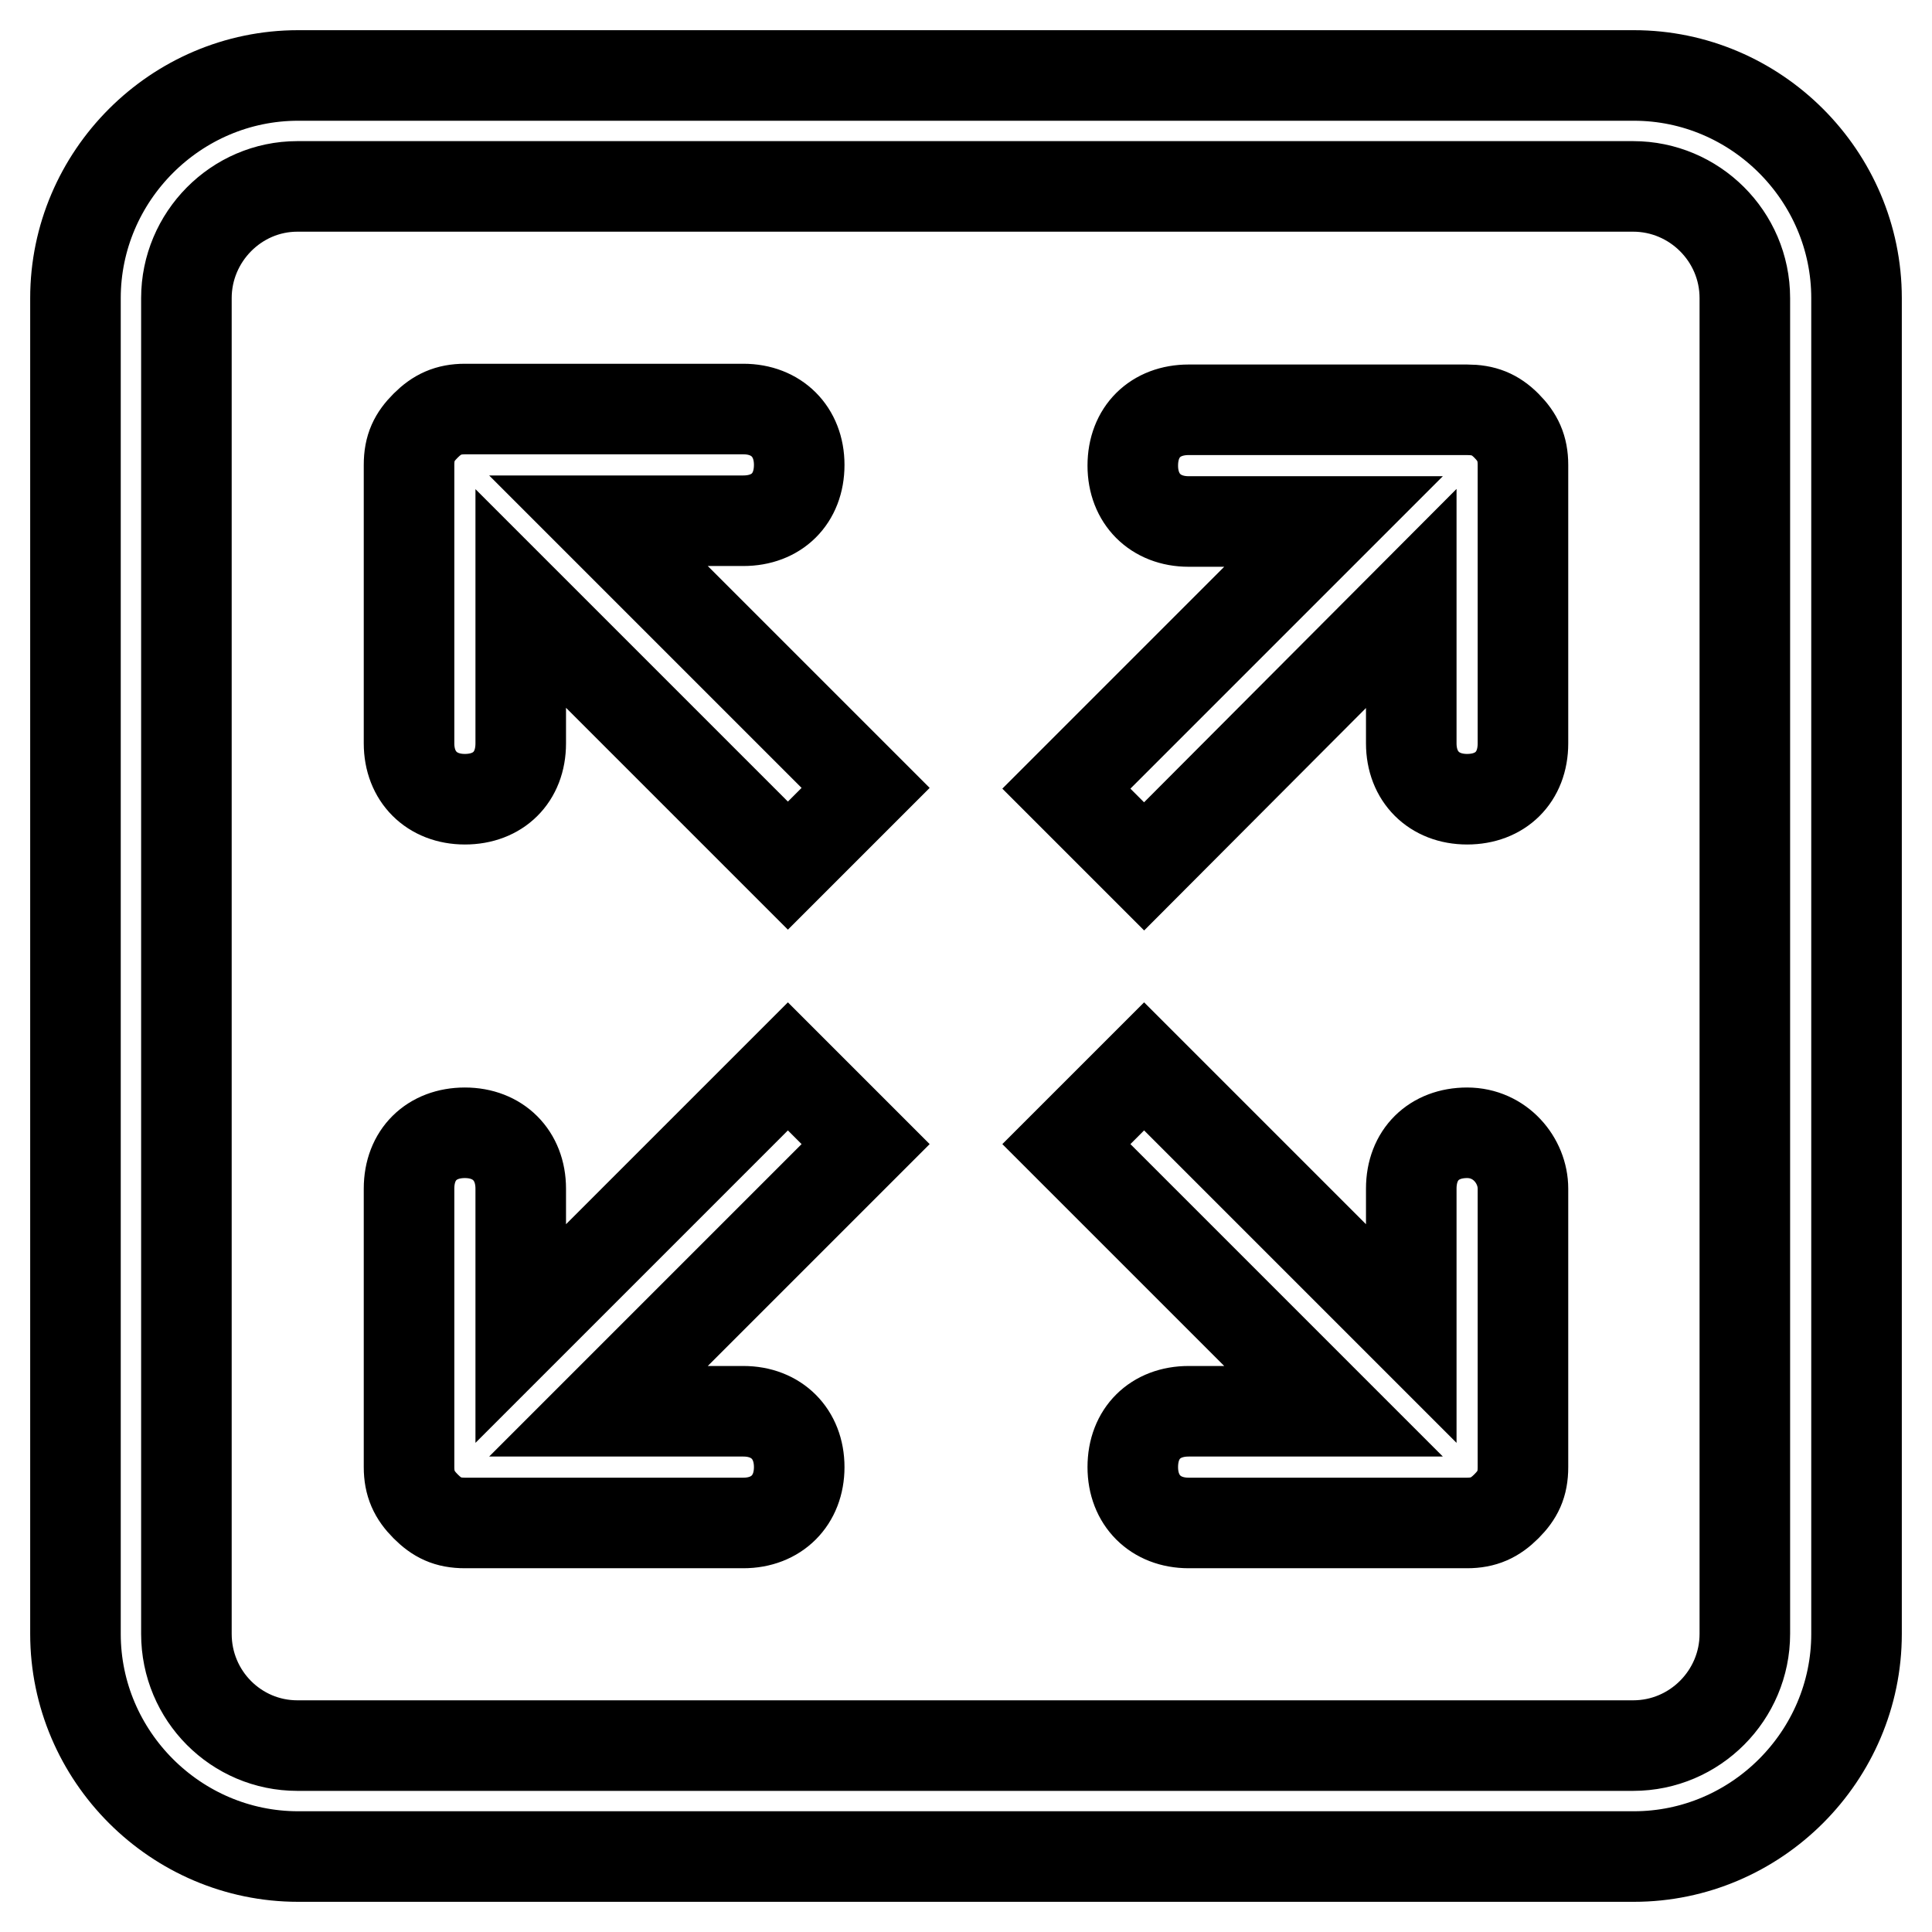 <?xml version="1.0" encoding="utf-8"?>
<!-- Svg Vector Icons : http://www.onlinewebfonts.com/icon -->
<!DOCTYPE svg PUBLIC "-//W3C//DTD SVG 1.1//EN" "http://www.w3.org/Graphics/SVG/1.1/DTD/svg11.dtd">
<svg version="1.1" xmlns="http://www.w3.org/2000/svg" xmlns:xlink="http://www.w3.org/1999/xlink" x="0px" y="0px" viewBox="0 0 256 256" enable-background="new 0 0 256 256" xml:space="preserve">
<g> <path stroke-width="12" fill-opacity="0" stroke="#000000"  d="M104.4,141.3L69,176.7v-19.2c0-4.4-3-7.4-7.4-7.4c-4.4,0-7.4,2.9-7.4,7.4v36.9c0,2.2,0.7,3.7,2.2,5.2 c1.5,1.5,2.9,2.2,5.2,2.2h36.9c4.4,0,7.4-3,7.4-7.4c0-4.4-3-7.4-7.4-7.4H79.3l35.4-35.4L104.4,141.3z M98.5,69 c4.4,0,7.4-2.9,7.4-7.4c0-4.4-3-7.4-7.4-7.4H61.6c-2.2,0-3.7,0.7-5.2,2.2c-1.5,1.5-2.2,2.9-2.2,5.2v36.9c0,4.4,3,7.4,7.4,7.4 c4.4,0,7.4-2.9,7.4-7.4V79.3l35.4,35.4l10.3-10.3L79.3,69H98.5z M216.5,10h-177C23.3,10,10,23.3,10,39.5v177 c0,16.2,13.3,29.5,29.5,29.5h177c16.2,0,29.5-13.3,29.5-29.5v-177C246,23.3,232.7,10,216.5,10z M231.2,216.5 c0,8.1-6.6,14.8-14.8,14.8h-177c-8.1,0-14.7-6.6-14.7-14.8v-177c0-8.1,6.6-14.8,14.7-14.8h177c8.1,0,14.8,6.6,14.8,14.8V216.5z  M194.4,54.3h-36.9c-4.4,0-7.4,2.9-7.4,7.4c0,4.4,3,7.4,7.4,7.4h19.2l-35.4,35.4l10.3,10.3L187,79.3v19.2c0,4.4,3,7.4,7.4,7.4 s7.4-2.9,7.4-7.4V61.6c0-2.2-0.7-3.7-2.2-5.2S196.6,54.3,194.4,54.3z M194.4,150.1c-4.4,0-7.4,2.9-7.4,7.4v19.2l-35.4-35.4 l-10.3,10.3l35.4,35.4h-19.2c-4.4,0-7.4,2.9-7.4,7.4c0,4.4,3,7.4,7.4,7.4h36.9c2.2,0,3.7-0.7,5.2-2.2c1.5-1.5,2.2-2.9,2.2-5.2 v-36.9C201.8,153.8,198.8,150.1,194.4,150.1z"/></g>
</svg>